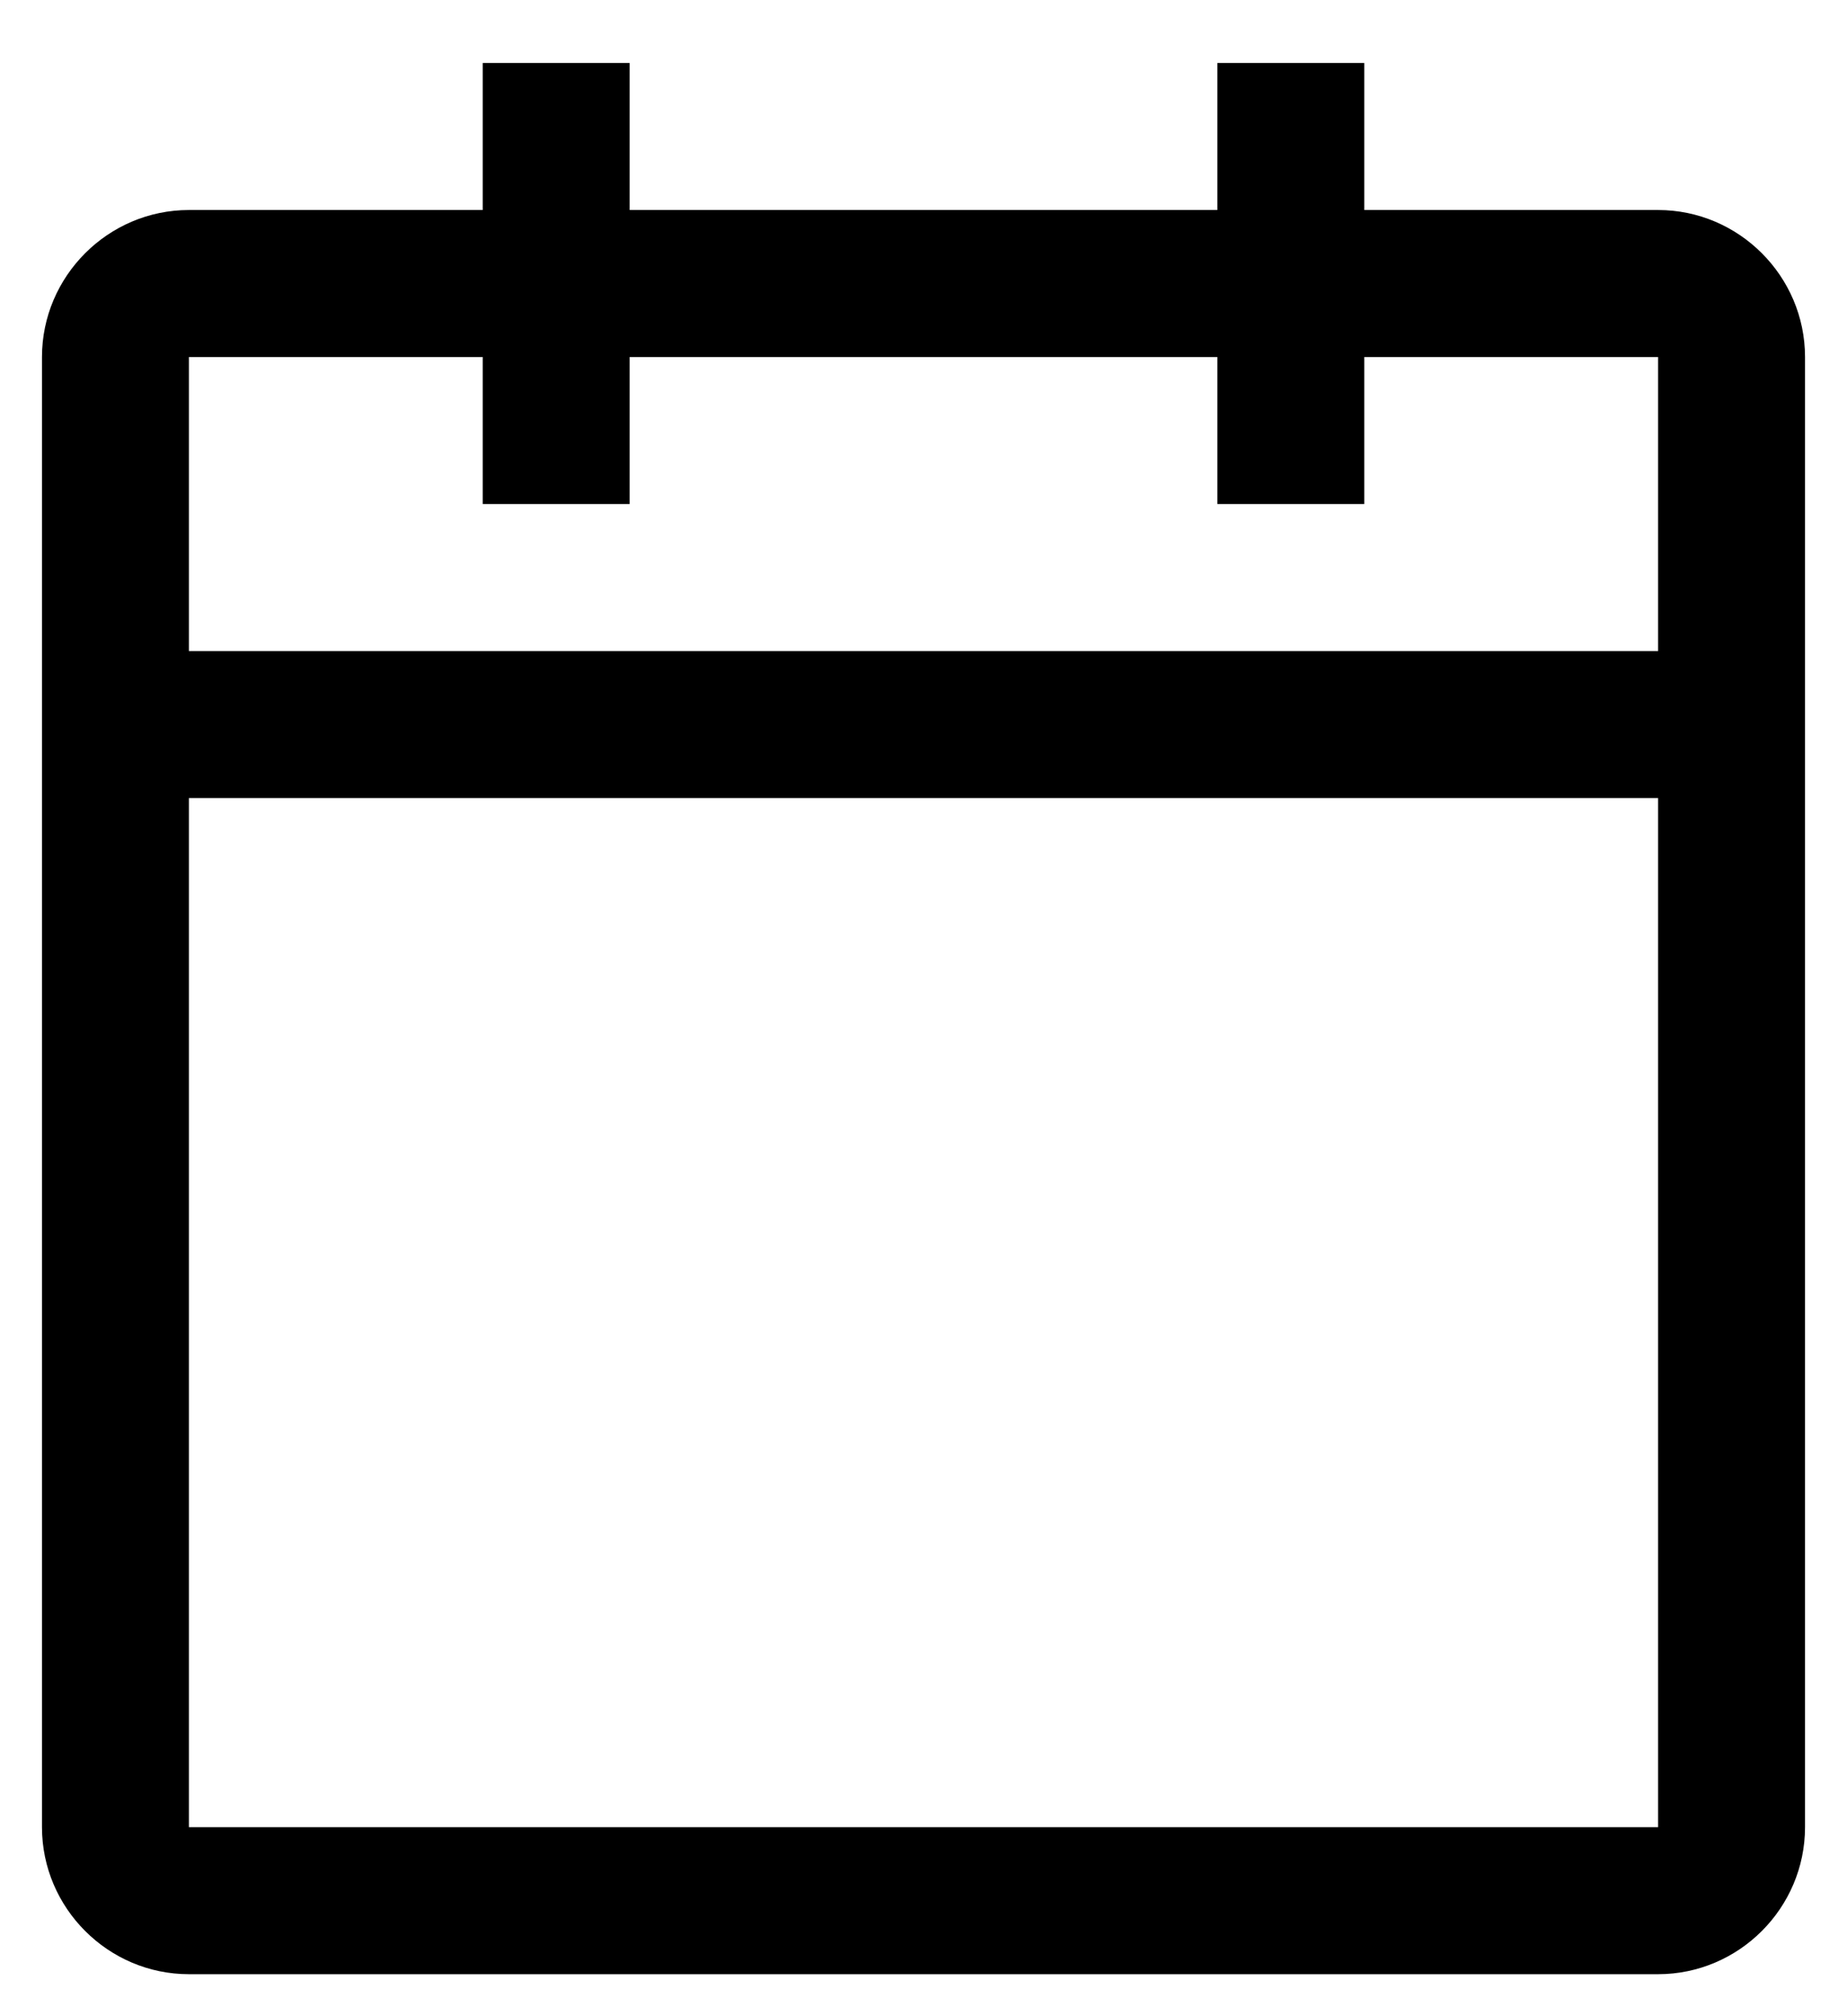 <svg width="22" height="24" viewBox="0 0 22 24" fill="none" xmlns="http://www.w3.org/2000/svg">
<path d="M19.75 2.5H16.25V0.75H14.5V2.5H7.5V0.75H5.75V2.5H2.25C1.288 2.5 0.5 3.288 0.5 4.25V21.75C0.5 22.712 1.288 23.5 2.25 23.5H19.75C20.712 23.5 21.5 22.712 21.5 21.75V4.25C21.5 3.288 20.712 2.5 19.75 2.5ZM19.75 21.75H2.25V9.5H19.75V21.75ZM19.75 7.75H2.25V4.25H5.75V6H7.5V4.25H14.5V6H16.25V4.25H19.75V7.75Z" fill="black"/>
</svg>
